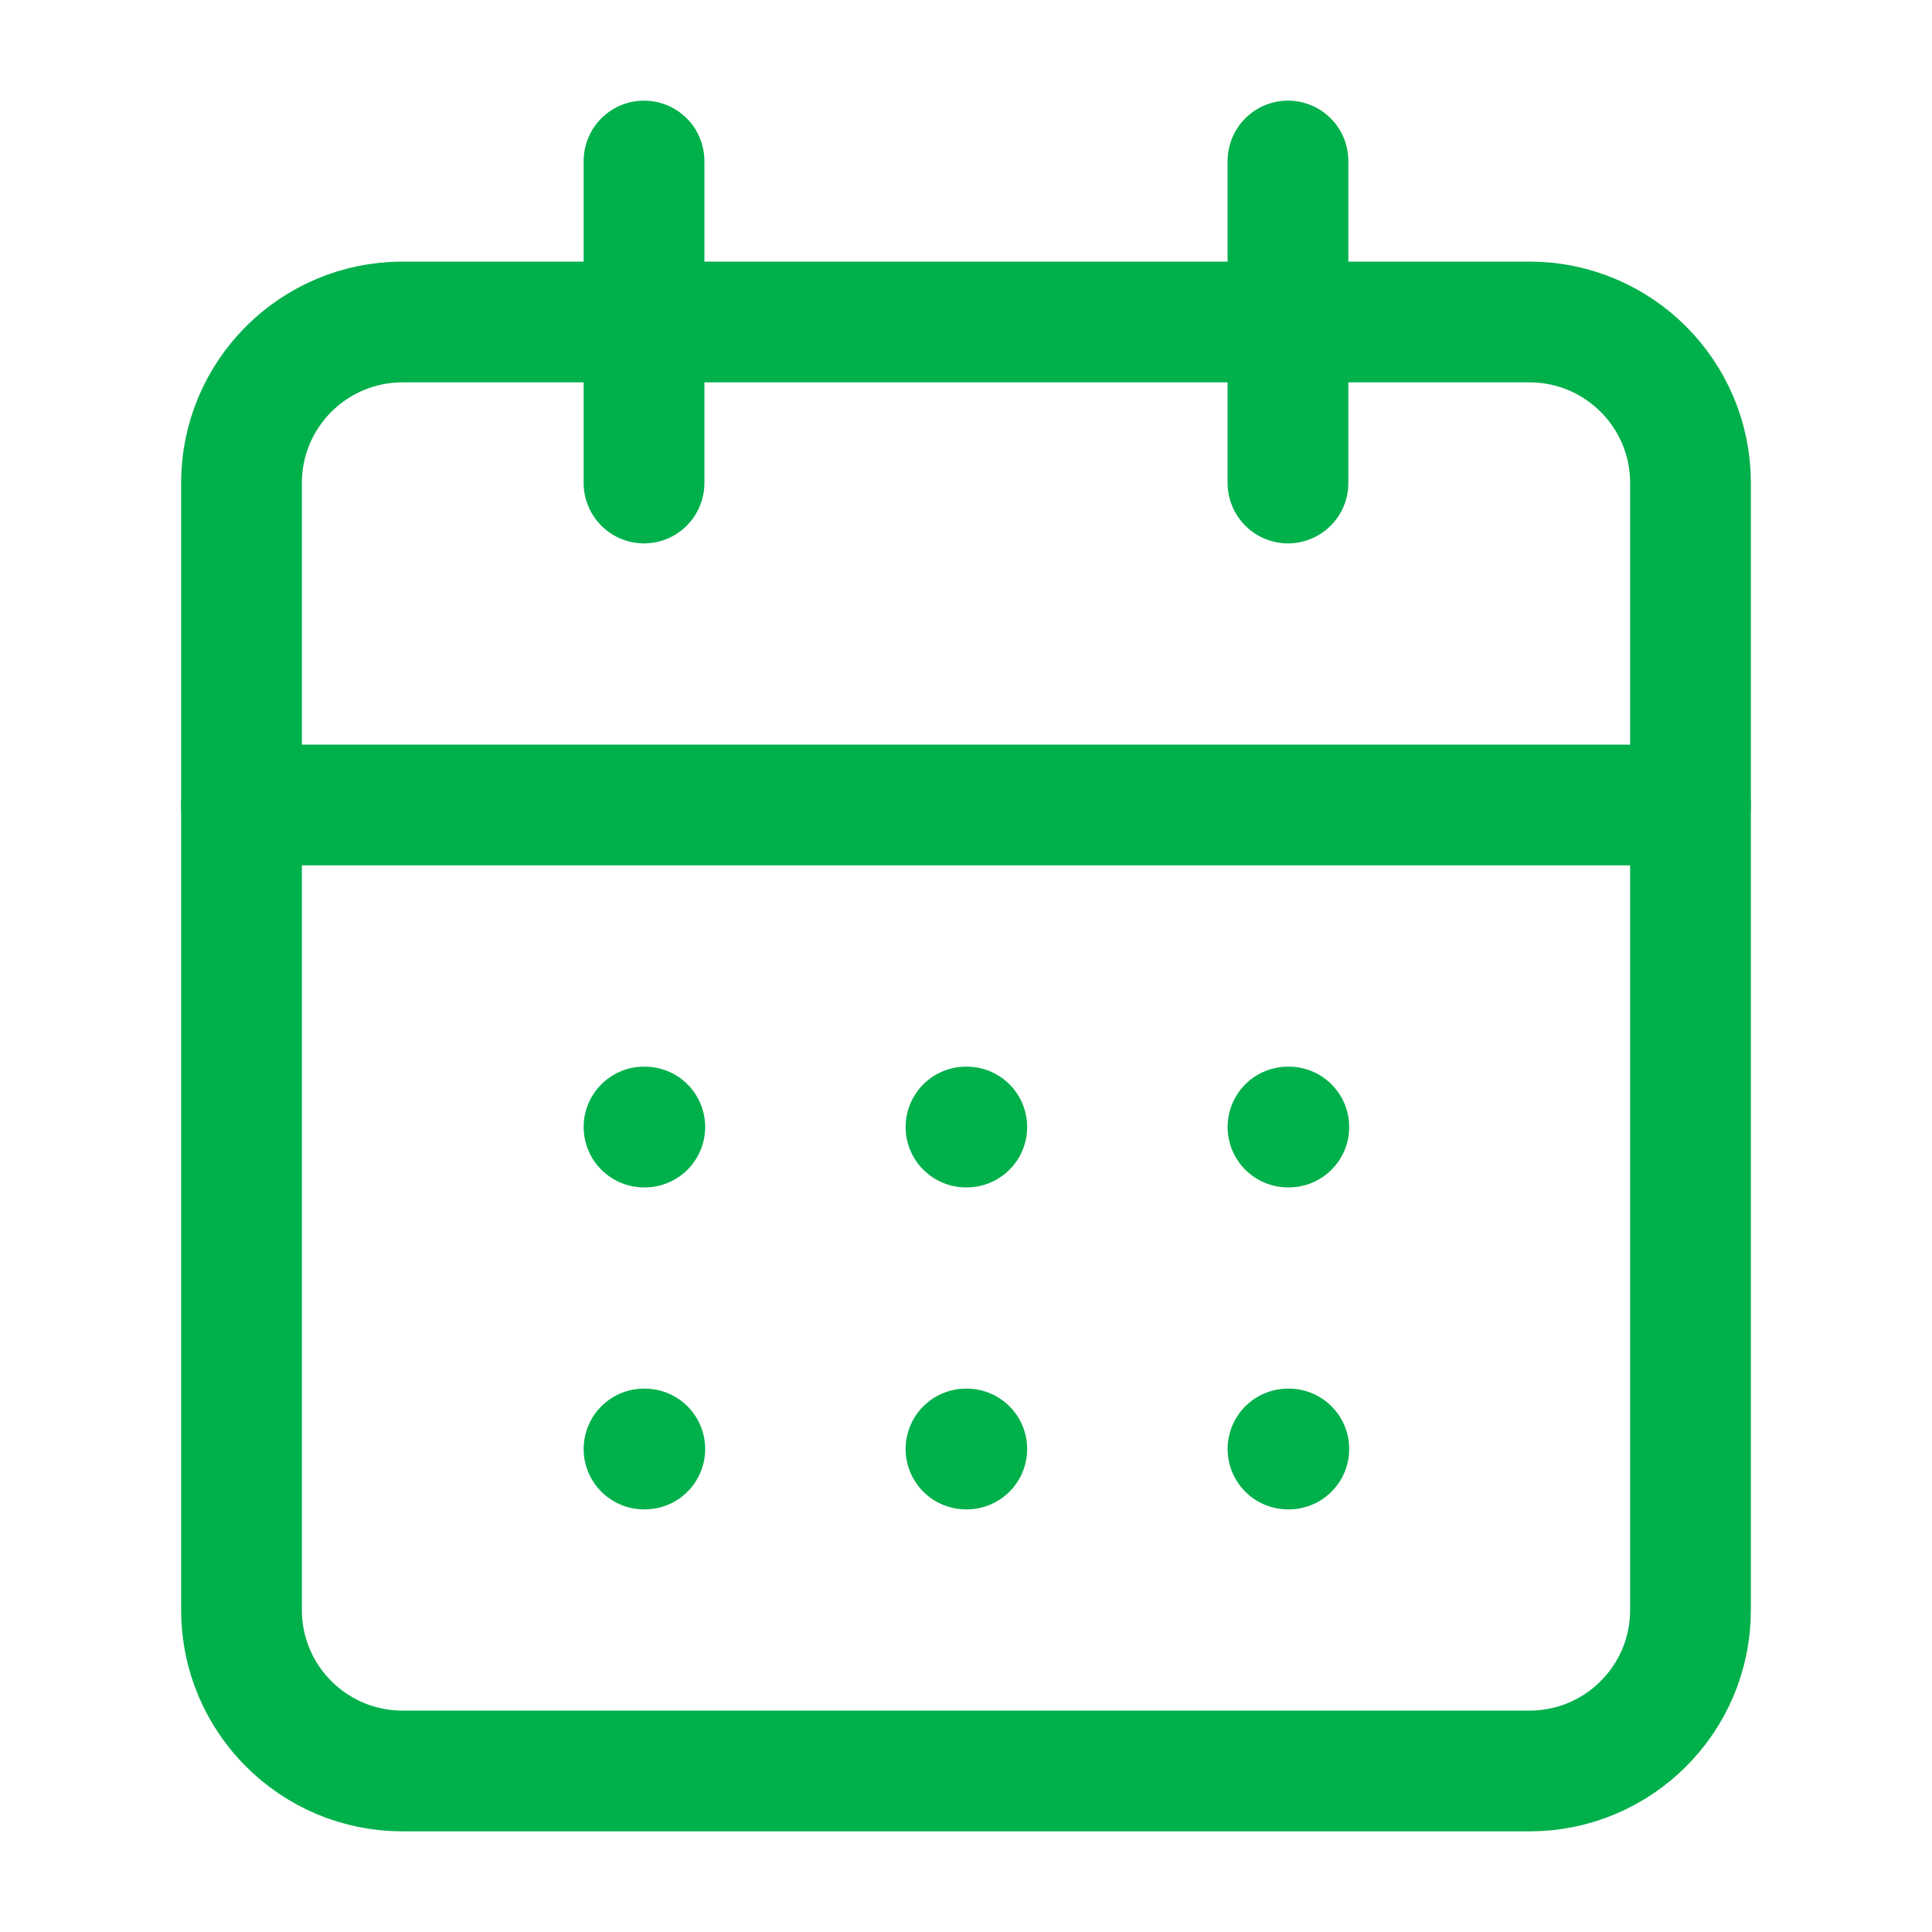 <svg width="32" height="32" viewBox="0 0 32 32" fill="none" xmlns="http://www.w3.org/2000/svg">
<path d="M25.333 5.333H6.667C5.194 5.333 4 6.527 4 8V26.667C4 28.139 5.194 29.333 6.667 29.333H25.333C26.806 29.333 28 28.139 28 26.667V8C28 6.527 26.806 5.333 25.333 5.333Z" stroke="#00B04B" stroke-width="2" stroke-linecap="round" stroke-linejoin="round"/>
<path d="M21.333 2.667V8M10.667 2.667V8M4 13.333H28M10.667 18.667H10.68M16 18.667H16.013M21.333 18.667H21.347M10.667 24H10.68M16 24H16.013M21.333 24H21.347" stroke="#00B04B" stroke-width="2" stroke-linecap="round" stroke-linejoin="round"/>
</svg>

